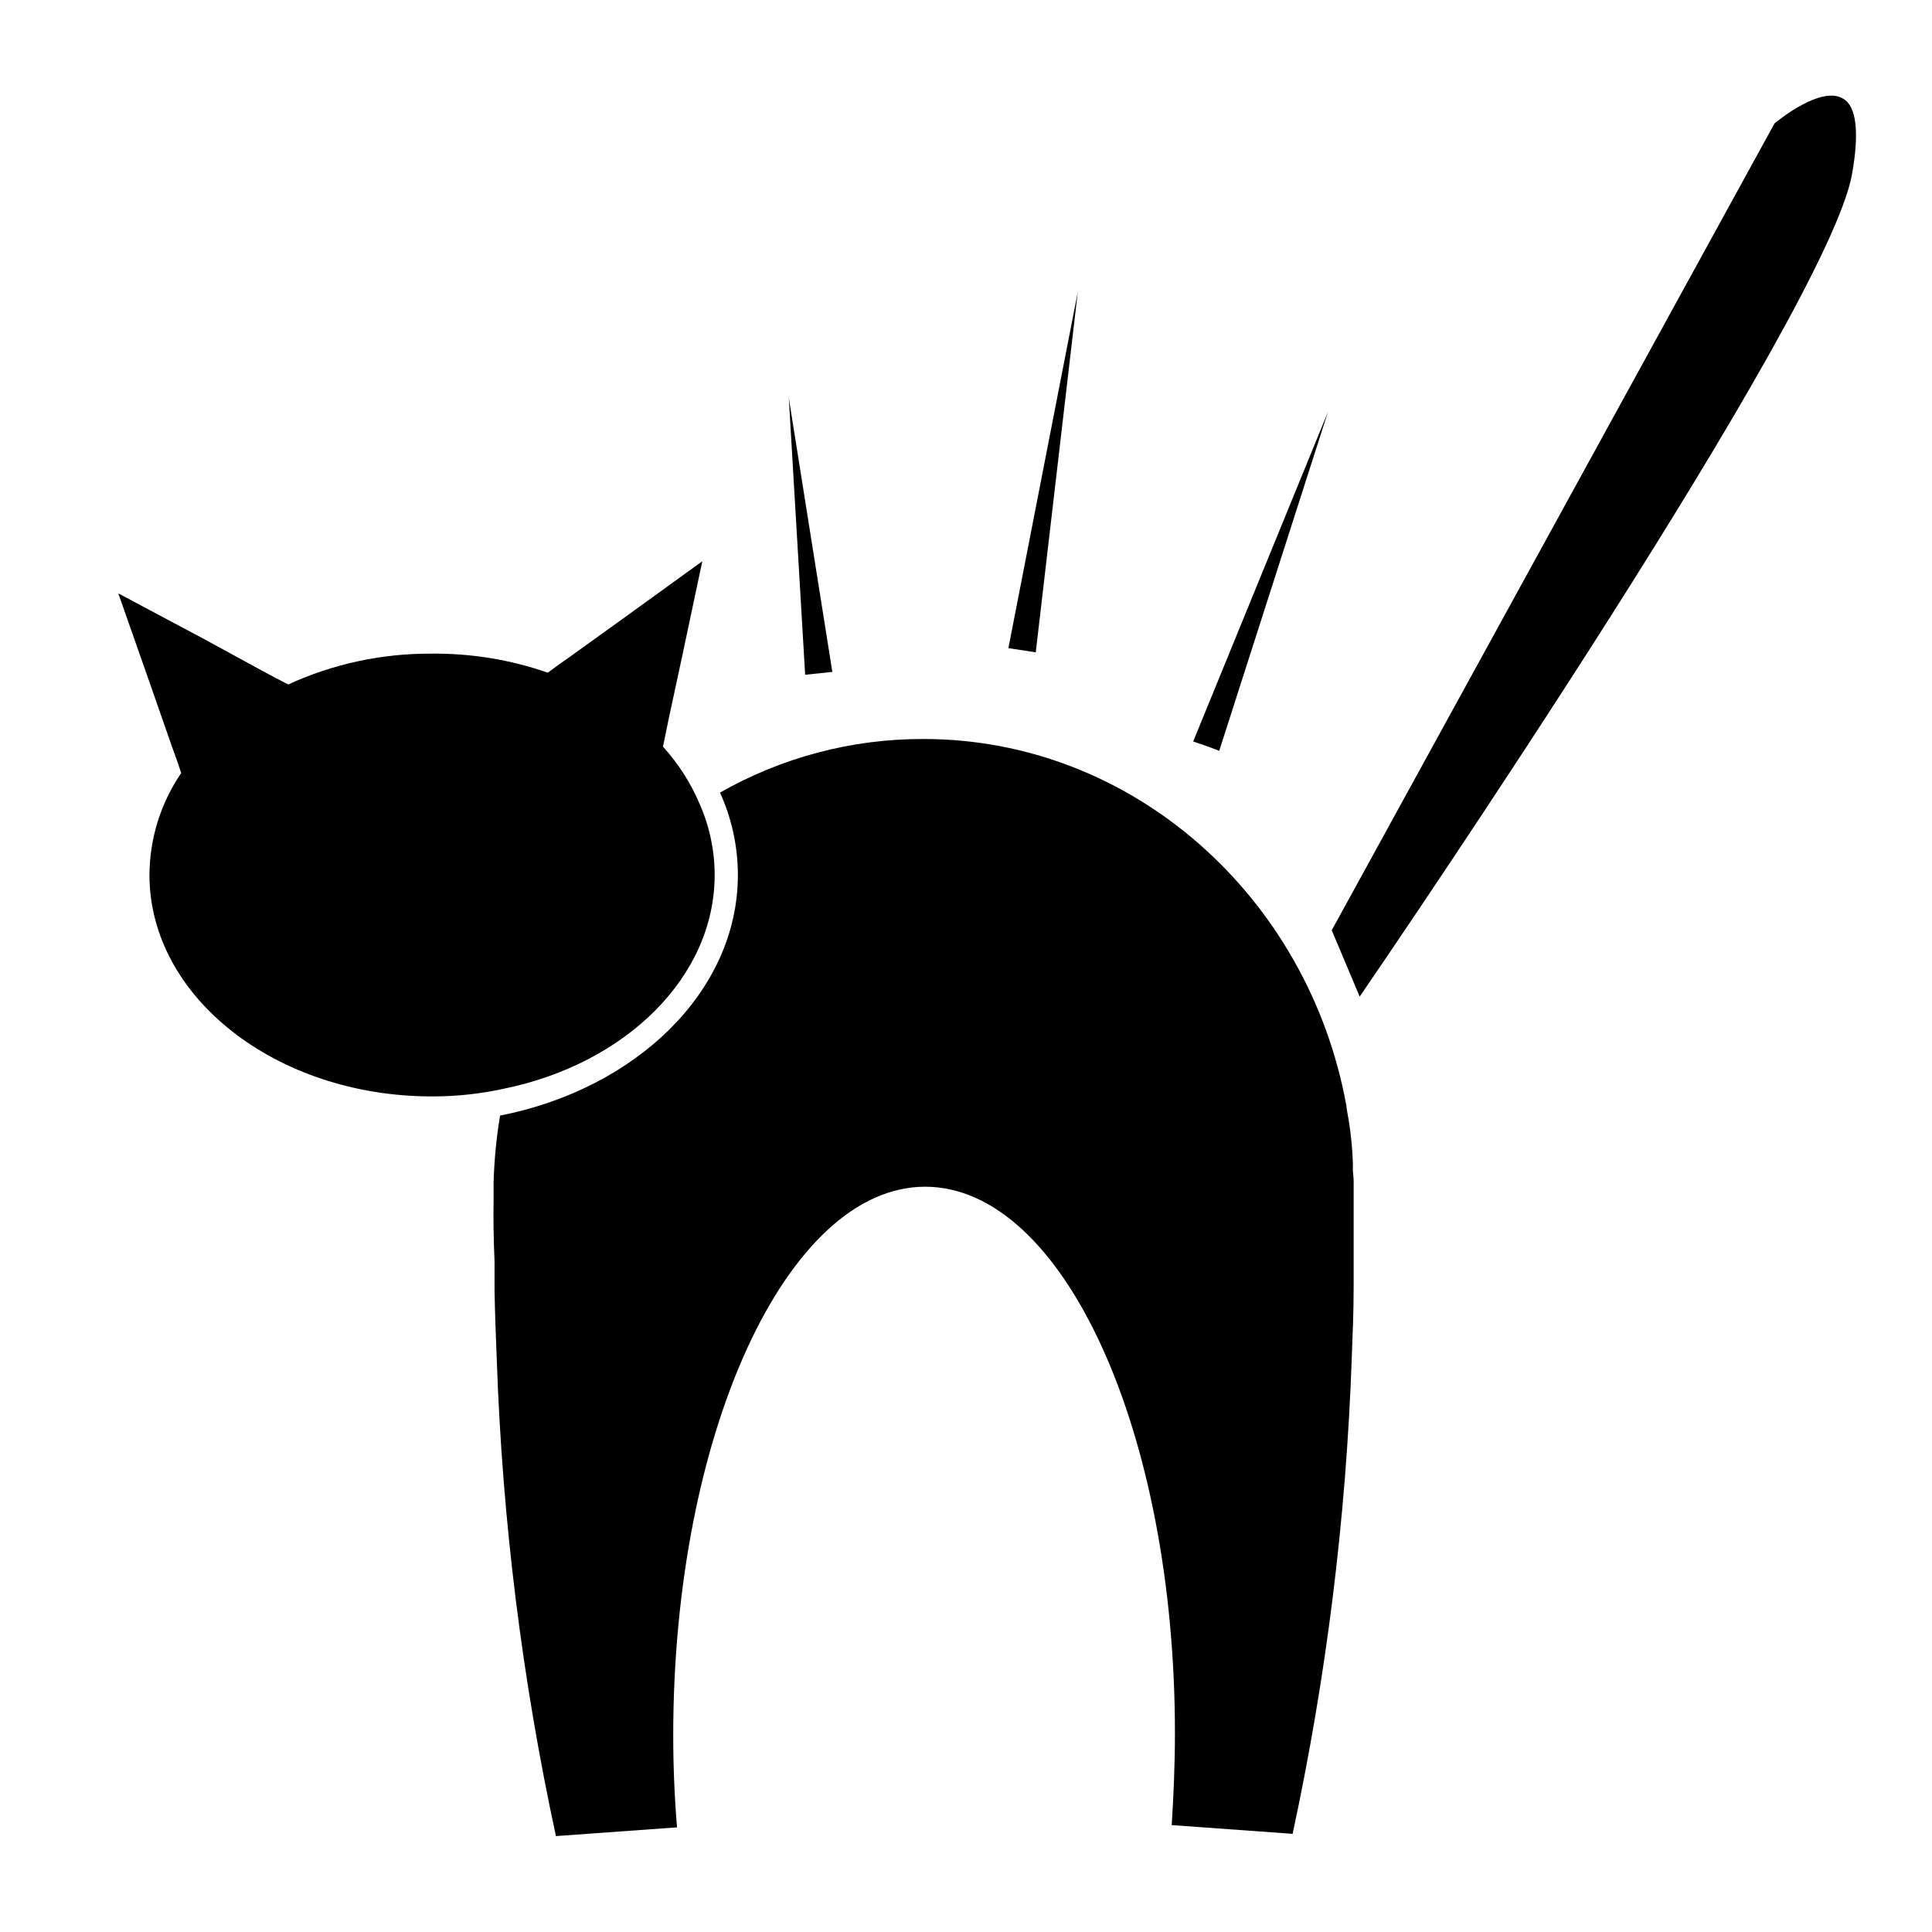 <?xml version="1.0" encoding="UTF-8"?>
<!-- Uploaded to: ICON Repo, www.svgrepo.com, Generator: ICON Repo Mixer Tools -->
<svg fill="#000000" width="800px" height="800px" version="1.1" viewBox="144 144 512 512" xmlns="http://www.w3.org/2000/svg">
 <g>
  <path d="m502.73 456.98v4.281 16.324 7.656c0 6.098-0.25 12.395-0.504 18.793-1.496 42.363-6.742 84.512-15.668 125.95l-32.043-2.316c0.504-7.91 0.855-16.07 0.855-24.383 0-79.902-29.574-144.79-66.199-144.79-36.629-0.004-66.758 65.488-66.758 145.39 0 8.414 0.352 16.574 1.008 24.383l-32.094 2.316 0.004 0.004c-8.953-41.438-14.199-83.586-15.668-125.95-0.25-6.398-0.504-12.695-0.605-18.793v-7.656c-0.25-5.644-0.352-11.082-0.25-16.324v-4.332h-0.004c0.164-5.996 0.738-11.973 1.715-17.887 35.973-7.055 63.027-32.898 63.027-63.781-0.004-7.527-1.621-14.965-4.738-21.816 16.422-9.359 35.008-14.258 53.91-14.207 55.418 0 101.92 41.715 112.05 96.984l0.25 1.762c0.859 4.574 1.367 9.203 1.512 13.855v1.863c0 0.152 0.203 1.812 0.203 2.672z"/>
  <path d="m500.76 436.83-0.605-5.441"/>
  <path d="m333.39 375.87c0 27.156-23.73 50.078-55.773 56.629h0.004c-6.289 1.383-12.707 2.078-19.148 2.062-41.312 0-74.867-26.348-74.867-58.695l0.004 0.004c0.039-9.641 2.973-19.047 8.414-27.004l-1.211-3.578-1.258-3.477-5.695-16.324-8.512-24.234 22.621 12.043 15.617 8.516 3.375 1.812 3.426 1.762c11.883-5.449 24.812-8.234 37.887-8.16 10.508-0.121 20.957 1.582 30.883 5.039l2.973-2.168 3.074-2.168 14.008-10.078 20.906-15.113-5.34 25.191-3.578 16.625-0.754 3.68-0.754 3.629h-0.004c4.102 4.516 7.406 9.695 9.773 15.316 2.594 5.891 3.93 12.254 3.93 18.691z"/>
  <path d="m634.77 190.36c-6.801 36.477-119.7 202.08-130.44 217.75l-7.406-17.582 117.34-213.82c1.258-1.059 12.496-10.078 18.188-6.551 3.578 2.016 4.332 9.07 2.316 20.203z"/>
  <path d="m364.58 322.06-7.207 0.758-4.332-73.355z"/>
  <path d="m429.62 221.4-11.133 95.473-7.254-1.109z"/>
  <path d="m495.93 253.14-28.82 89.832-3.375-1.262-3.527-1.207z"/>
 </g>
</svg>